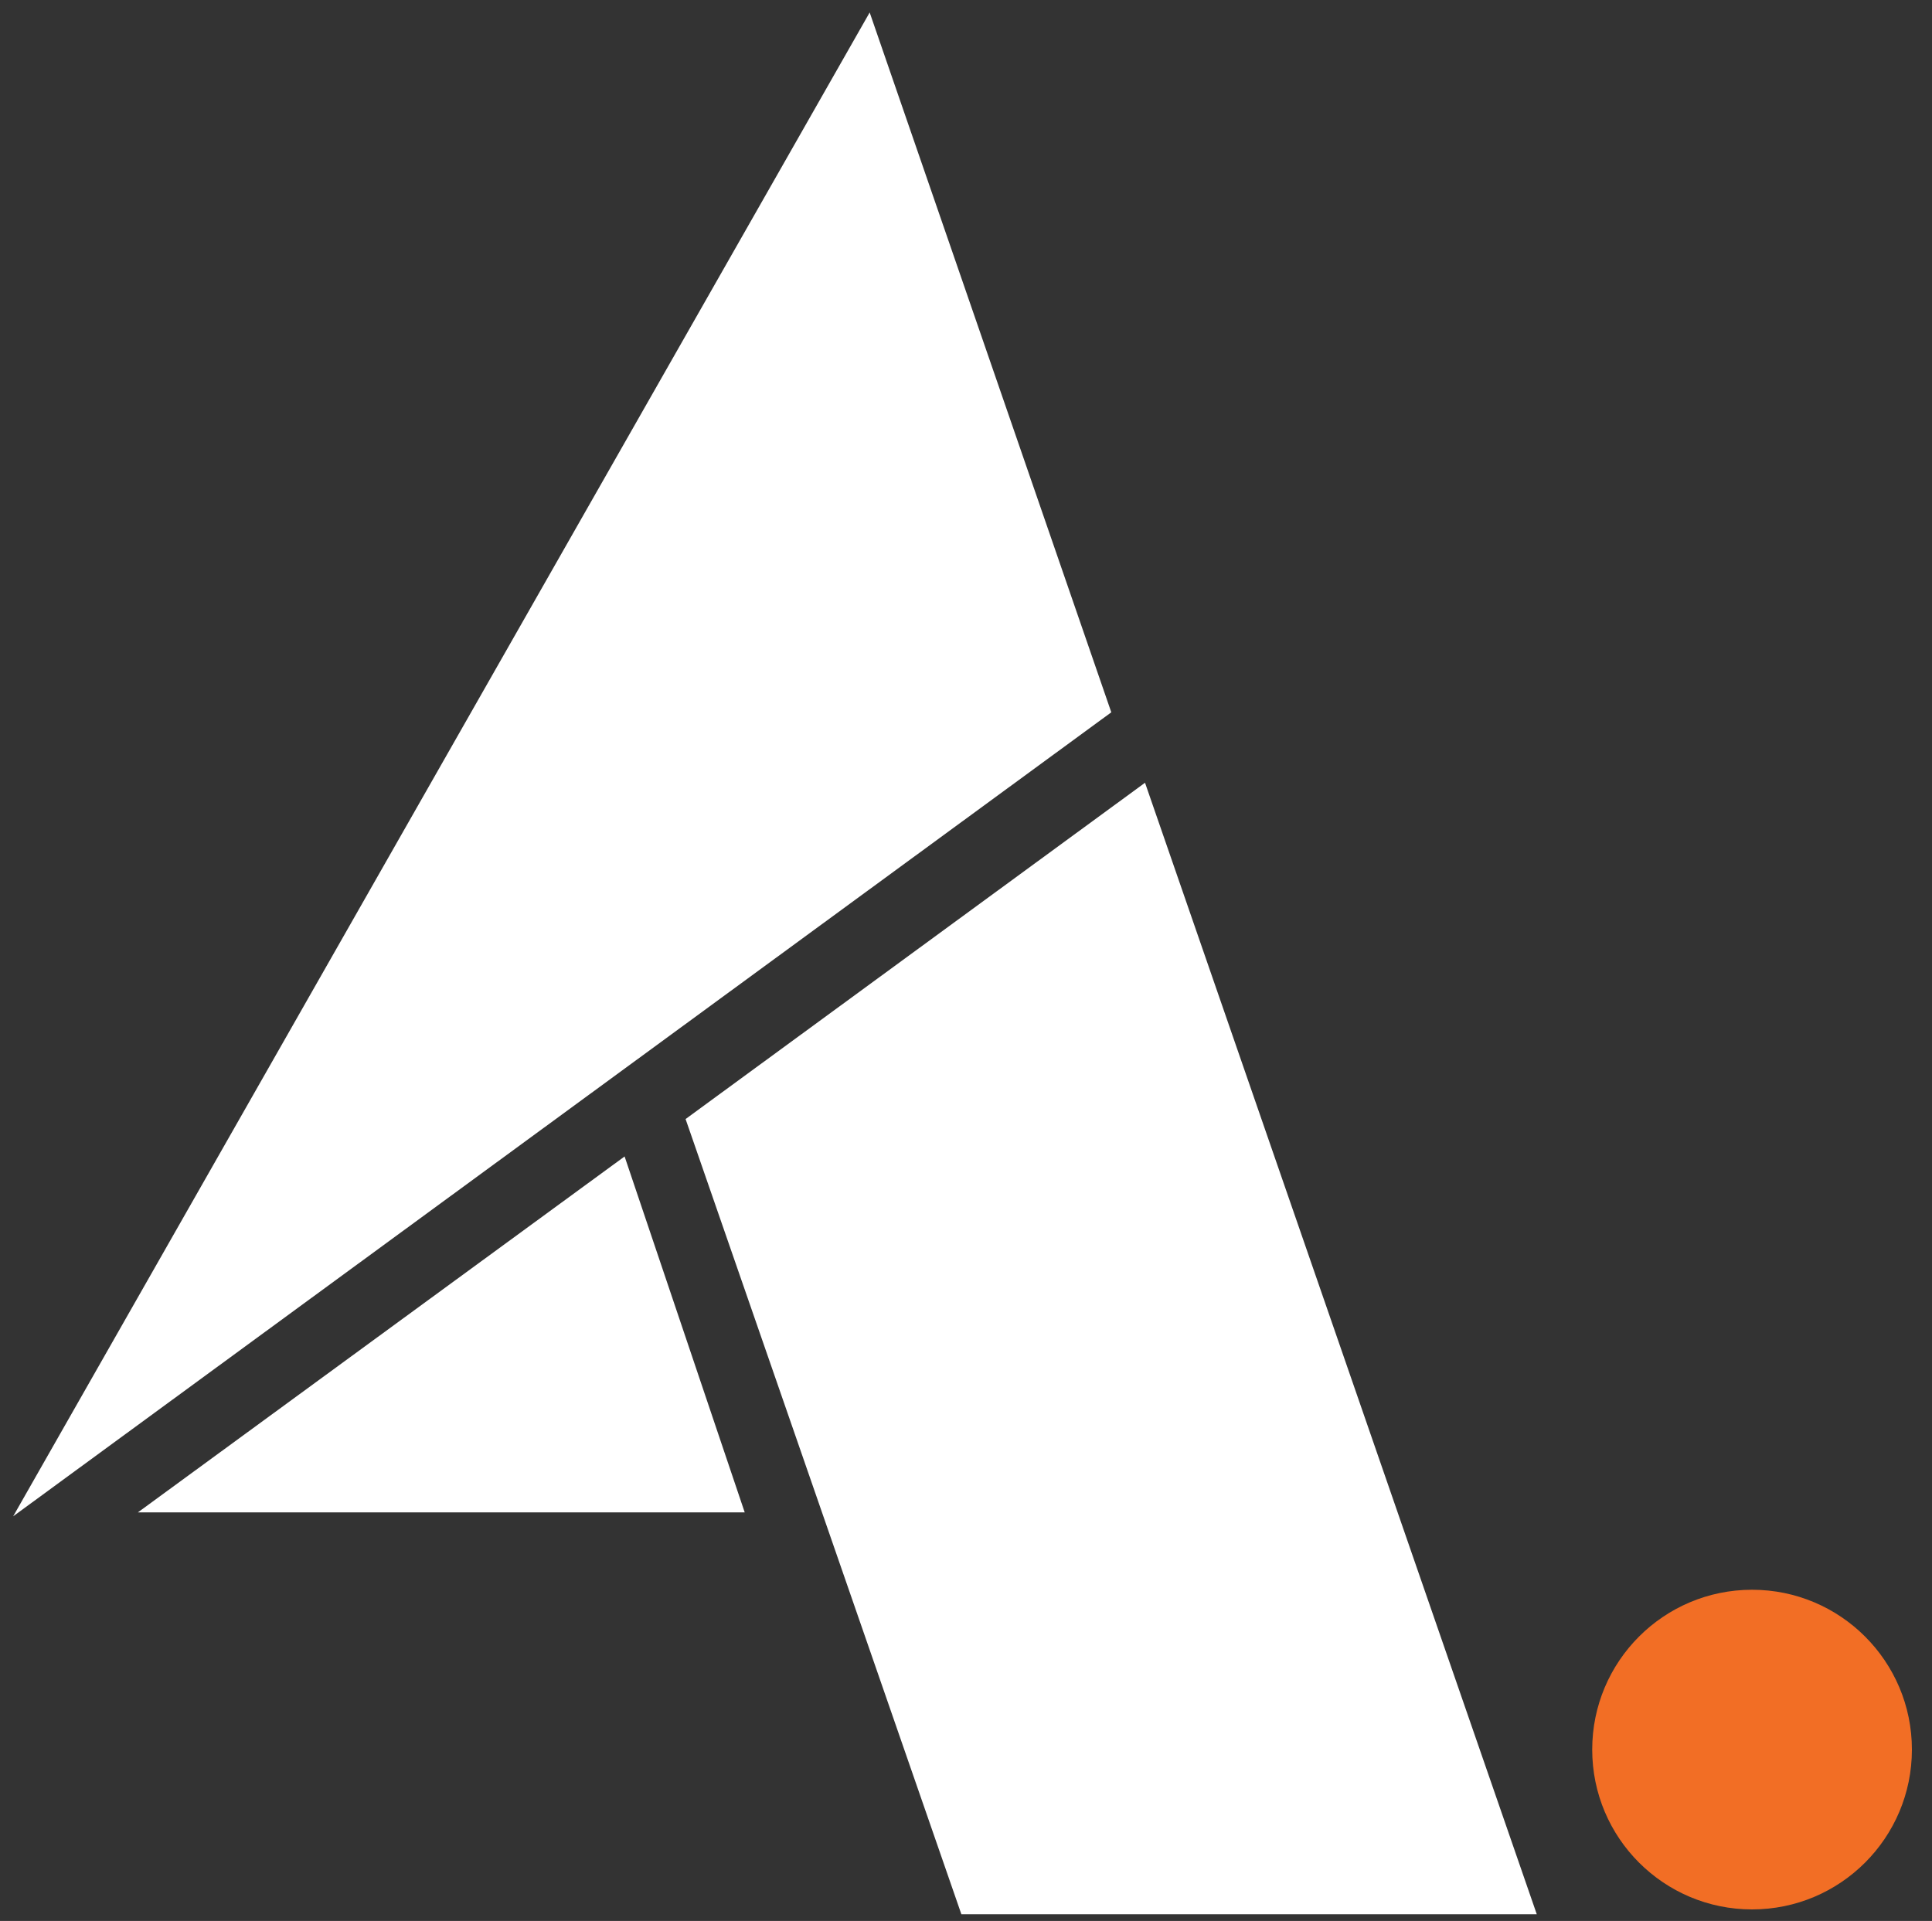 <?xml version="1.0" encoding="UTF-8"?>
<svg xmlns="http://www.w3.org/2000/svg" version="1.1" viewBox="0 0 836.4 831.7">
  <rect x="0" y="0" width="836.4" height="831.7" fill="#333333" stroke="none"/>
  <defs>
    <style>
      .cls-1 {
        fill: #f26e25;
      }

      .cls-2 {
        fill: #fff;
      }
    </style>
  </defs>
  <!-- Generator: Adobe Illustrator 28.7.1, SVG Export Plug-In . SVG Version: 1.2.0 Build 142)  -->
  <g>
    <g id="Layer_1">
      <g>
        <polygon class="cls-2" points="59.7 654.8 214.6 654.8 322.4 654.8 270.4 500.7 59.7 654.8"/>
        <polygon class="cls-2" points="495.7 338.9 296.8 484.5 301 496.6 416.2 828.8 665.3 828.8 495.7 338.9"/>
        <polygon class="cls-2" points="5.7 656.5 376.5 5.4 481.1 308.4 5.7 656.5"/>
      </g>
      <circle class="cls-1" cx="758.5" cy="757.5" r="69.2"/>
    </g>
  </g>
</svg>